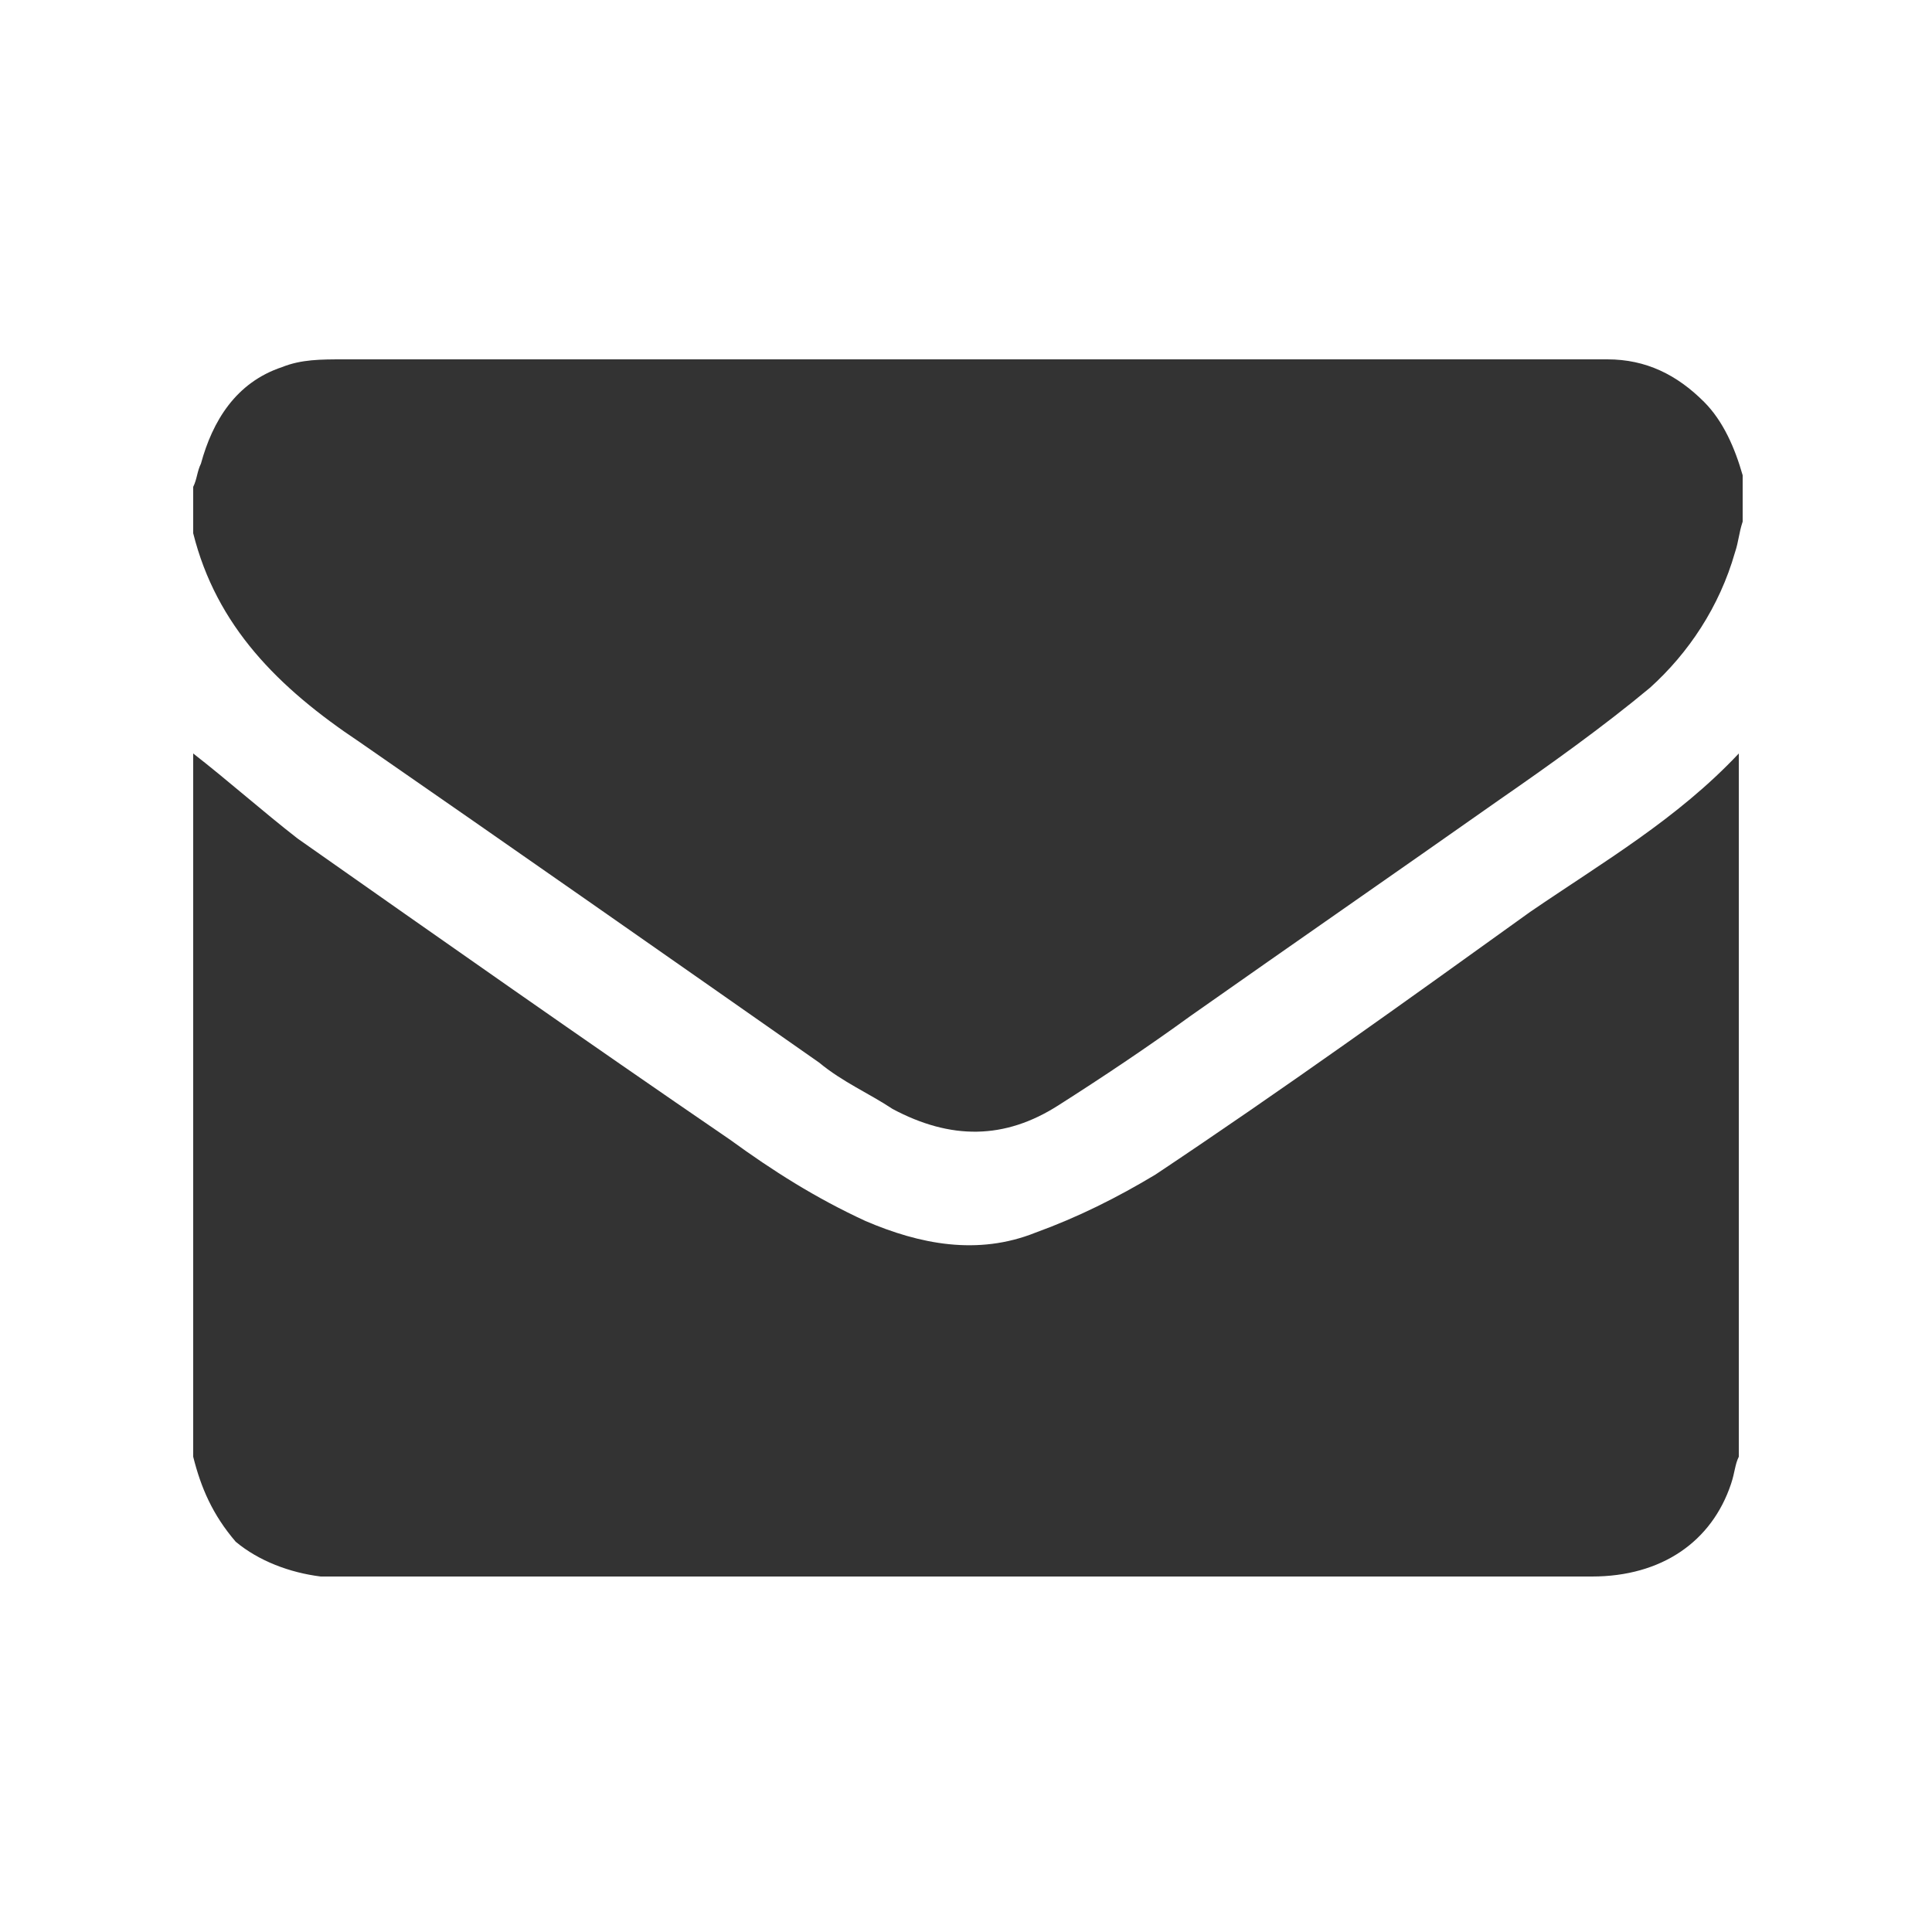 <?xml version="1.0" encoding="utf-8"?>
<!-- Generator: Adobe Illustrator 23.0.4, SVG Export Plug-In . SVG Version: 6.00 Build 0)  -->
<svg version="1.1" id="圖層_1" xmlns="http://www.w3.org/2000/svg" xmlns:xlink="http://www.w3.org/1999/xlink" x="0px" y="0px"
	 viewBox="0 0 50 50" style="enable-background:new 0 0 50 50;" xml:space="preserve">
<style type="text/css">
	.st0{fill:#333333;}
	.st1{fill:none;stroke:#333333;stroke-width:3;stroke-linecap:round;stroke-linejoin:round;stroke-miterlimit:10;}
</style>
<g>
	<g>
		<path class="st0" d="M-115,8c9.4,0,17,7.6,17,17s-7.6,17-17,17s-17-7.6-17-17S-124.4,8-115,8 M-115,5c-11,0-20,9-20,20
			c0,11,9,20,20,20c11,0,20-9,20-20C-95,14-104,5-115,5L-115,5z"/>
	</g>
	<polyline class="st1" points="-115,13.6 -115,26.4 -103.6,26.4 	"/>
</g>
<g id="jeEfao_1_">
	<g>
		<path class="st0" d="M5,37.7c0-6.1,0-12.1,0-18.2c0.9,0.7,1.8,1.5,2.7,2.2c3.7,2.6,7.4,5.2,11.2,7.8c1.1,0.8,2.2,1.5,3.5,2.1
			c1.4,0.6,2.9,0.9,4.4,0.3c1.1-0.4,2.1-0.9,3.1-1.5c3.3-2.2,6.5-4.5,9.7-6.8c1.9-1.3,3.8-2.4,5.4-4.1c0,6.1,0,12.1,0,18.2
			c-0.1,0.2-0.1,0.4-0.2,0.7c-0.5,1.5-1.8,2.4-3.6,2.4c-10.8,0-21.6,0-32.4,0c-0.2,0-0.3,0-0.5,0c-0.8-0.1-1.6-0.4-2.2-0.9
			C5.5,39.2,5.2,38.5,5,37.7z"/>
		<path class="st0" d="M5,13.8c0-0.4,0-0.8,0-1.2c0.1-0.2,0.1-0.4,0.2-0.6c0.3-1.1,0.9-2.1,2.1-2.5c0.5-0.2,1-0.2,1.6-0.2
			c10.8,0,21.5,0,32.3,0c0.1,0,0.3,0,0.4,0c1,0,1.8,0.4,2.5,1.1c0.5,0.5,0.8,1.2,1,1.9c0,0.4,0,0.8,0,1.2c-0.1,0.3-0.1,0.5-0.2,0.8
			c-0.4,1.4-1.2,2.6-2.2,3.5c-1.2,1-2.6,2-3.9,2.9c-2.7,1.9-5.3,3.7-8,5.6c-1.1,0.8-2.3,1.6-3.4,2.3c-1.4,0.9-2.8,0.9-4.3,0.1
			c-0.6-0.4-1.3-0.7-1.9-1.2c-4-2.8-8-5.6-11.9-8.3C7.2,17.8,5.6,16.2,5,13.8z"/>
	</g>
</g>
<g id="lmrlhK_1_">
	<g>
		<path class="st0" d="M-65,36.7c0-3.6,0-7.2,0-10.9c0.3-0.6,0.4-1.3,0.8-1.9c0.9-1.4,2.2-2.1,3.9-2c0.5,0,0.9,0,1.4,0
			c0-0.2,0-0.4,0-0.6c0-4.1,0-8.2,0-12.4c0-1.5,1-2.5,2.4-2.5c5.2,0,10.5,0,15.7,0c1.7,0,3.2,0.6,4.4,1.8c1.1,1.1,2.2,2.2,3.3,3.3
			c1.2,1.2,1.8,2.7,1.8,4.3c0,1.8,0,3.6,0,5.5c0,0.1,0,0.3,0,0.5c0.6,0,1.1,0,1.6,0c1.3,0,2.4,0.5,3.3,1.5c0.7,0.7,1,1.6,1.2,2.5
			c0,3.6,0,7.2,0,10.8c-0.2,0.5-0.6,0.6-1.1,0.6c-1.5,0-3.1,0-4.6,0c-0.1,0-0.3,0-0.5,0c0,1.3,0,2.5,0,3.8c0,0.6-0.2,1.2-0.6,1.6
			c-0.5,0.6-1.2,0.7-2,0.7c-7.5,0-15,0-22.5,0c-0.1,0-0.2,0-0.3,0c-1.4-0.1-2.3-1-2.3-2.4c0-0.5,0-1.1,0-1.6c0-0.7,0-1.4,0-2.1
			c-0.2,0-0.4,0-0.5,0c-1.5,0-3.1,0-4.6,0C-64.4,37.3-64.8,37.2-65,36.7z M-34.3,15.8c-0.2,0-0.3,0-0.4,0c-1.1,0-2.2,0-3.2,0
			c-1.5,0-2.4-0.9-2.5-2.4c0-1.1,0-2.2,0-3.2c0-0.1,0-0.3,0-0.4c-5.2,0-10.3,0-15.3,0c0,5.1,0,10.2,0,15.3c7.2,0,14.3,0,21.5,0
			C-34.3,21.9-34.3,18.9-34.3,15.8z M-34.3,34.2c-7.2,0-14.3,0-21.5,0c0,2,0,4.1,0,6.1c7.2,0,14.3,0,21.5,0
			C-34.3,38.3-34.3,36.3-34.3,34.2z M-28.1,26.5c0-0.8-0.7-1.5-1.5-1.5c-0.8,0-1.5,0.7-1.5,1.6c0,0.8,0.7,1.5,1.5,1.5
			C-28.8,28.1-28.1,27.3-28.1,26.5z"/>
	</g>
</g>
<g id="_x34_UwFow_1_">
	<g>
		<path class="st0" d="M104.1,45c-0.8-0.1-1.5-0.2-2.2-0.3c-0.4-0.1-0.8-0.3-1.3-0.4c-0.2-0.1-0.4-0.2-0.7-0.2
			c-0.7-0.2-1.3-0.5-1.9-0.8c-0.4-0.2-0.9-0.5-1.3-0.7c-0.4-0.2-0.8-0.5-1.1-0.7c-0.3-0.2-0.6-0.4-0.9-0.6c-0.3-0.2-0.6-0.4-0.8-0.6
			c-0.2-0.2-0.5-0.4-0.7-0.6c-0.1,0-0.1-0.1-0.2-0.1c-0.3-0.3-0.6-0.5-1-0.8c-0.3-0.3-0.6-0.5-0.8-0.8c-0.1-0.1-0.2-0.2-0.3-0.3
			c-0.3-0.3-0.7-0.7-1-1c-0.7-0.7-1.3-1.4-1.9-2.1c-0.4-0.5-0.8-1-1.2-1.5c-0.4-0.5-0.7-1-1.1-1.5c-0.2-0.3-0.4-0.5-0.6-0.8
			c-0.1-0.2-0.2-0.4-0.3-0.5c-0.3-0.5-0.6-0.9-0.9-1.4c-0.2-0.3-0.3-0.6-0.5-1c-0.1-0.2-0.3-0.5-0.4-0.7c-0.2-0.4-0.4-0.8-0.6-1.2
			c-0.1-0.2-0.2-0.4-0.3-0.6c-0.1-0.3-0.3-0.6-0.4-0.9c-0.1-0.2-0.2-0.4-0.3-0.7c0,0,0-0.1-0.1-0.1c-0.2-0.5-0.4-1-0.6-1.5
			c-0.2-0.6-0.4-1.1-0.6-1.7c-0.1-0.4-0.2-0.7-0.3-1.1c-0.1-0.4-0.3-0.9-0.4-1.3c0-0.1,0-0.1,0-0.1c-0.1-0.6-0.2-1.3-0.3-1.9
			c-0.1-0.3-0.1-0.6-0.1-1c-0.1-1.3-0.1-2.7,0.1-4c0.1-0.5,0.2-0.9,0.3-1.3c0.1-0.3,0.2-0.6,0.4-0.9c0.2-0.4,0.4-0.7,0.6-1.1
			c0.2-0.3,0.5-0.6,0.7-0.9c0.2-0.2,0.4-0.4,0.6-0.6c0.3-0.2,0.6-0.4,1-0.6c0.3-0.1,0.6-0.3,0.9-0.4c0.4-0.1,0.7-0.3,1.1-0.3
			C85.3,5.1,86.1,5,86.9,5c0.4,0,0.8,0,1.1,0.2c0.3,0.1,0.5,0.3,0.6,0.6c0,0.1,0.1,0.2,0.2,0.4c0.1,0.2,0.2,0.4,0.2,0.6
			c0.2,0.5,0.4,1.1,0.6,1.6c0.1,0.4,0.3,0.8,0.4,1.2c0.2,0.6,0.4,1.3,0.6,1.9c0.1,0.4,0.2,0.8,0.4,1.2c0,0,0,0,0,0.1
			c0.1,0.5,0.2,0.9,0.3,1.4c0.1,0.4,0.2,0.8,0.3,1.1c0.1,0.3,0.2,0.7,0.1,1c0,0.2-0.2,0.5-0.3,0.6c-0.3,0.4-0.8,0.7-1.2,0.9
			c-0.2,0.1-0.5,0.2-0.7,0.3c-0.4,0.2-0.7,0.4-1.1,0.7c-0.3,0.3-0.7,0.9-0.4,1.5c0.2,0.4,0.4,1,0.6,1.4c0.2,0.4,0.4,0.8,0.6,1.2
			c0.1,0.2,0.2,0.5,0.3,0.7c0.1,0.1,0.2,0.3,0.2,0.4c0.2,0.3,0.4,0.7,0.6,1c0.2,0.3,0.3,0.5,0.5,0.8c0.2,0.3,0.4,0.6,0.6,0.9
			c0.2,0.3,0.4,0.7,0.7,1c0.4,0.5,0.7,1,1.1,1.5c0.3,0.4,0.6,0.8,1,1.1c0.3,0.4,0.6,0.7,0.9,1.1c0.6,0.6,1.1,1.1,1.7,1.7
			c0.2,0.2,0.4,0.3,0.6,0.5c0.1,0.1,0.2,0.1,0.3,0.1c0.4,0,0.8-0.1,1.1-0.3c0.5-0.3,0.9-0.8,1.4-1.2c0.4-0.4,0.9-0.7,1.5-0.8
			c0.5-0.1,0.8,0.1,1.1,0.4c0.3,0.2,0.6,0.4,0.8,0.6c0.1,0.1,0.3,0.2,0.4,0.3c0.3,0.2,0.7,0.4,1,0.7c0.2,0.2,0.5,0.4,0.7,0.5
			c0.4,0.3,0.8,0.6,1.2,0.9c0.5,0.3,0.9,0.7,1.3,1c0.5,0.4,1,0.8,1.5,1.3c0.3,0.3,0.6,0.5,0.9,0.8c0.2,0.2,0.3,0.4,0.3,0.7
			c0.1,0.4,0.1,0.7-0.2,1.1c-0.1,0.2-0.1,0.4-0.2,0.6c-0.2,0.4-0.3,0.9-0.6,1.3c-0.3,0.5-0.5,1-0.9,1.3c-0.4,0.3-0.7,0.7-1.1,1
			c-0.3,0.2-0.6,0.5-1,0.6c-0.4,0.2-0.9,0.4-1.4,0.5C105.3,44.9,104.7,44.9,104.1,45z"/>
	</g>
</g>
</svg>
